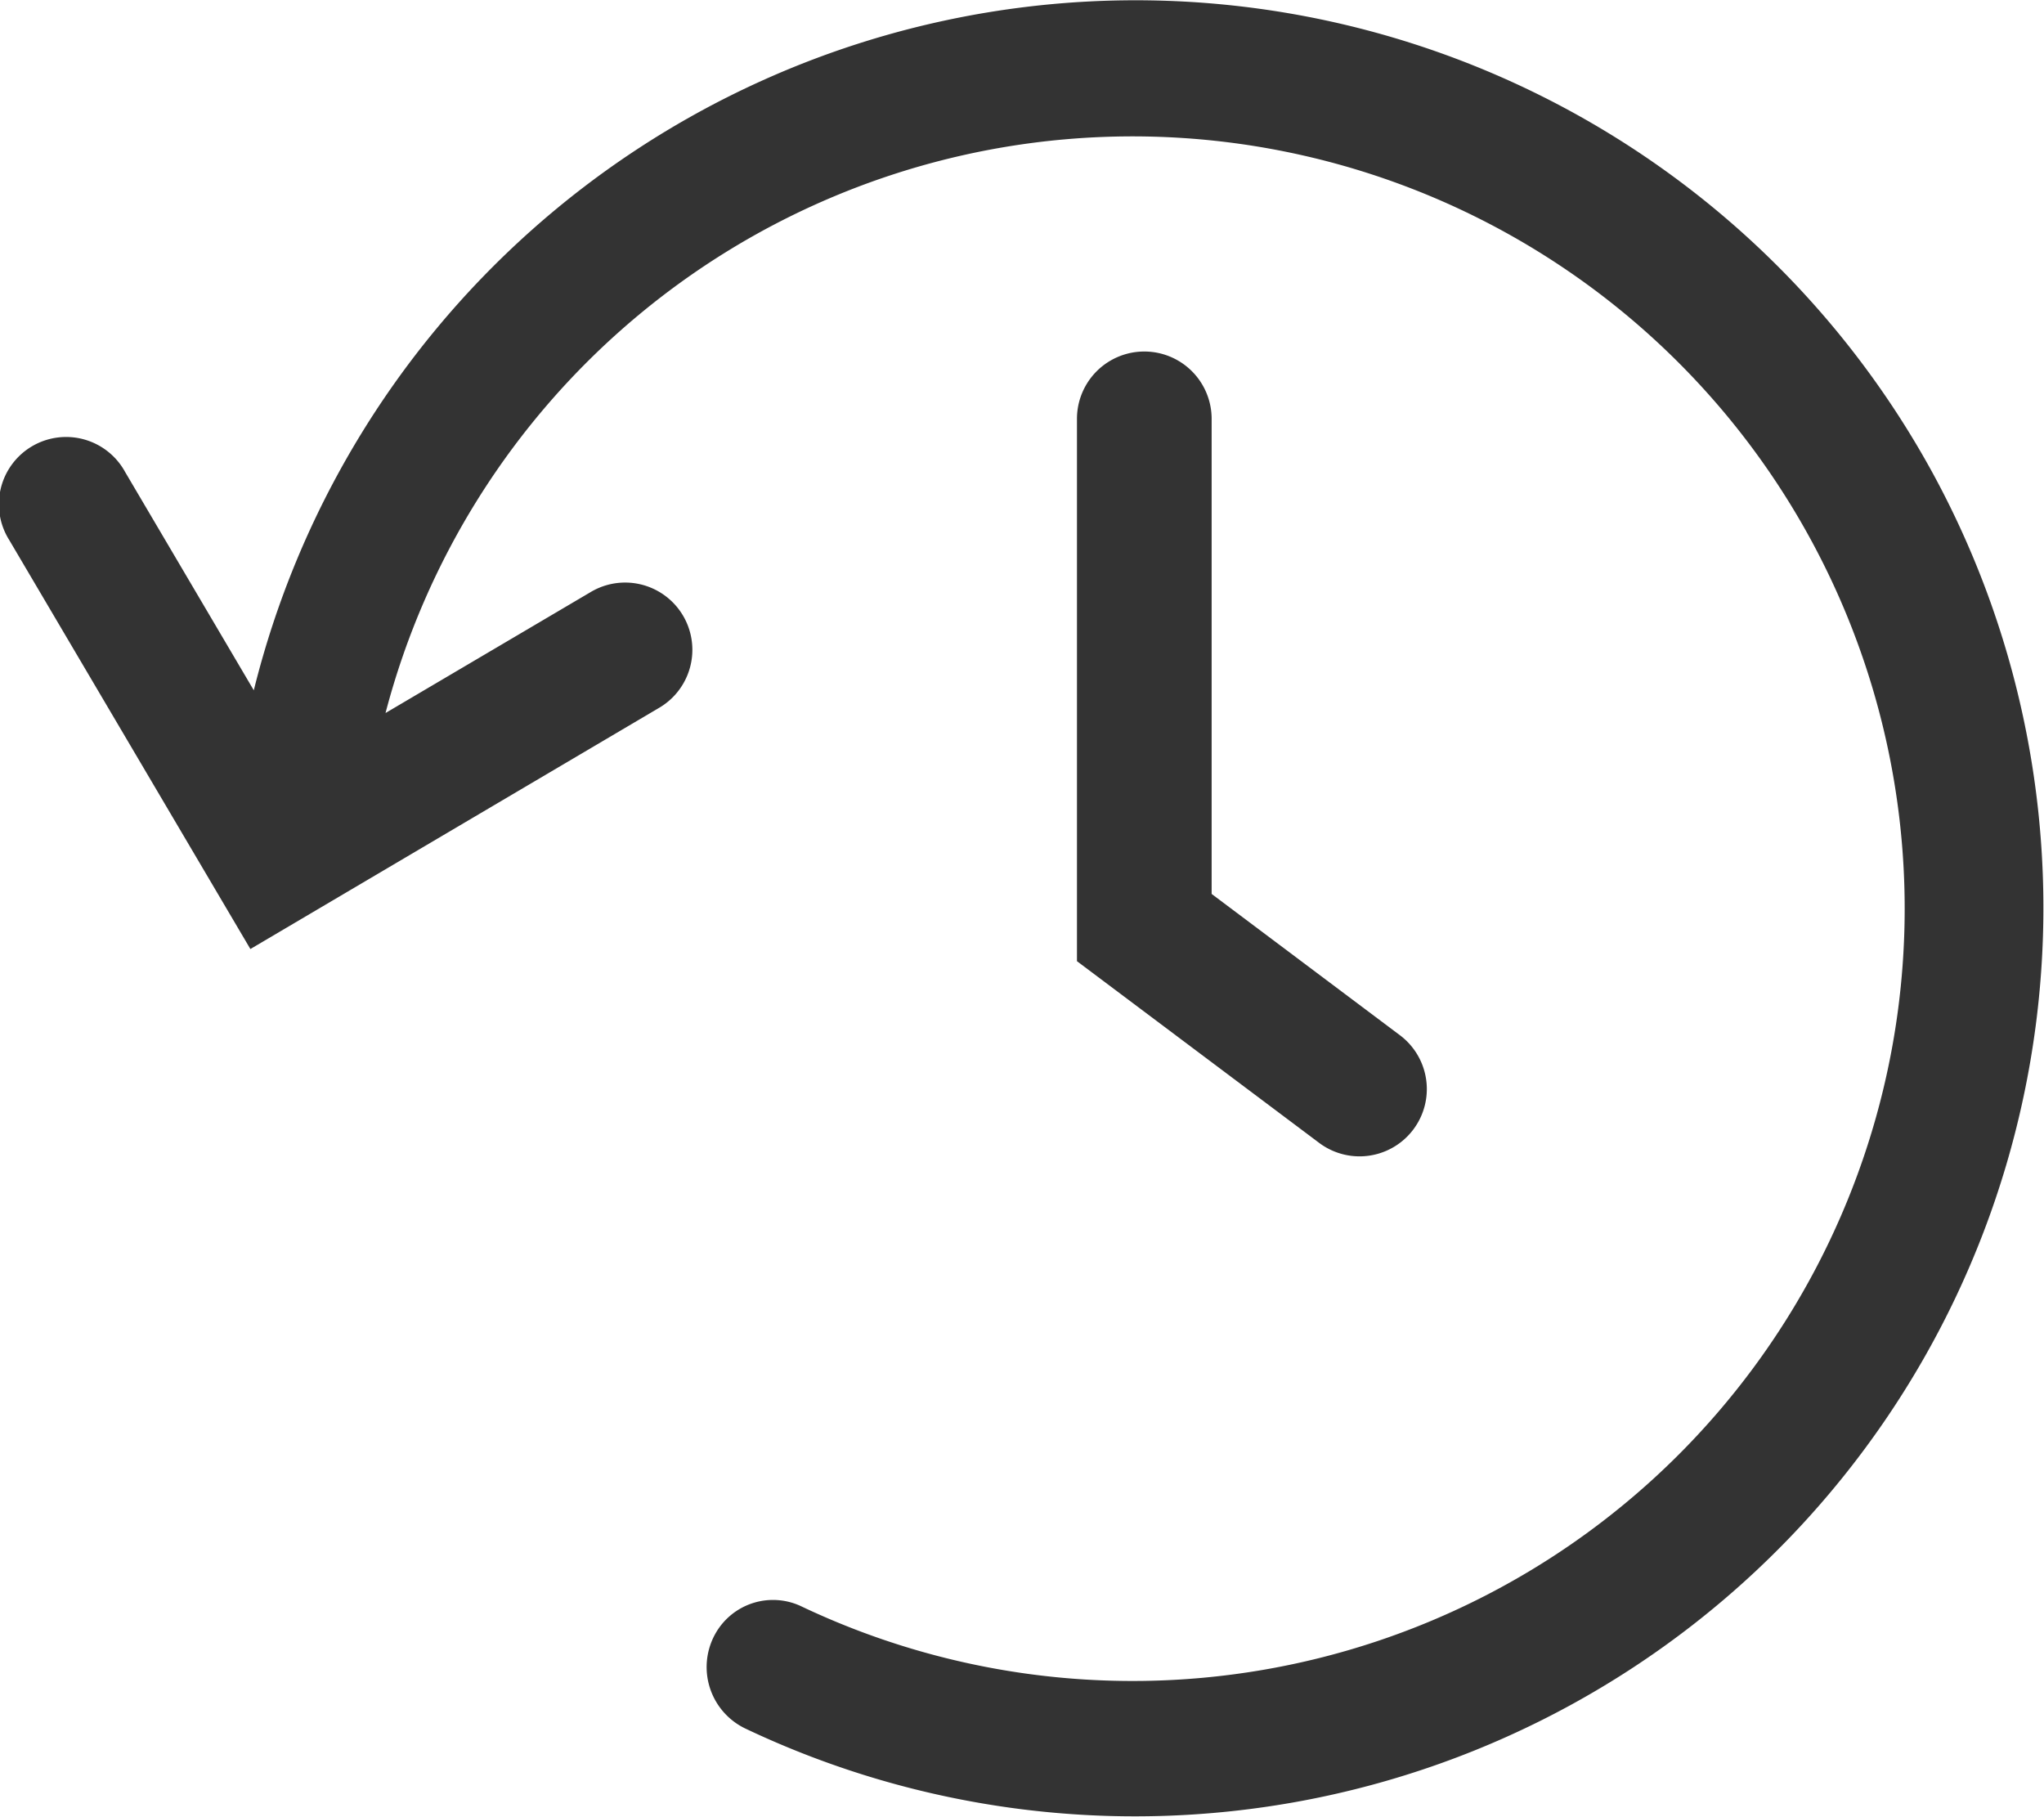 <svg xmlns="http://www.w3.org/2000/svg" width="18" height="15.999" viewBox="0 0 18 15.999"><defs><style>.a{fill:#333;}</style></defs><g transform="translate(-446.882 -168.727)"><path class="a" d="M705.14,259.3l-2.133-1.6v-4.775a.593.593,0,0,1,1.186,0v4.183l1.658,1.244a.592.592,0,1,1-.711.948Zm0,0" transform="translate(-246.641 -80.51)"/><path class="a" d="M463.906,172.9a8,8,0,0,0-14.789,1.905l-1.133-1.922a.592.592,0,1,0-1.02.6l2.123,3.6h0l3.6-2.124a.592.592,0,1,0-.6-1.021l-1.81,1.067a6.8,6.8,0,1,1,3.652,7.861.582.582,0,0,0-.747.245.6.6,0,0,0,.269.838A8,8,0,0,0,463.906,172.9Z" transform="translate(0 0)"/></g></svg>